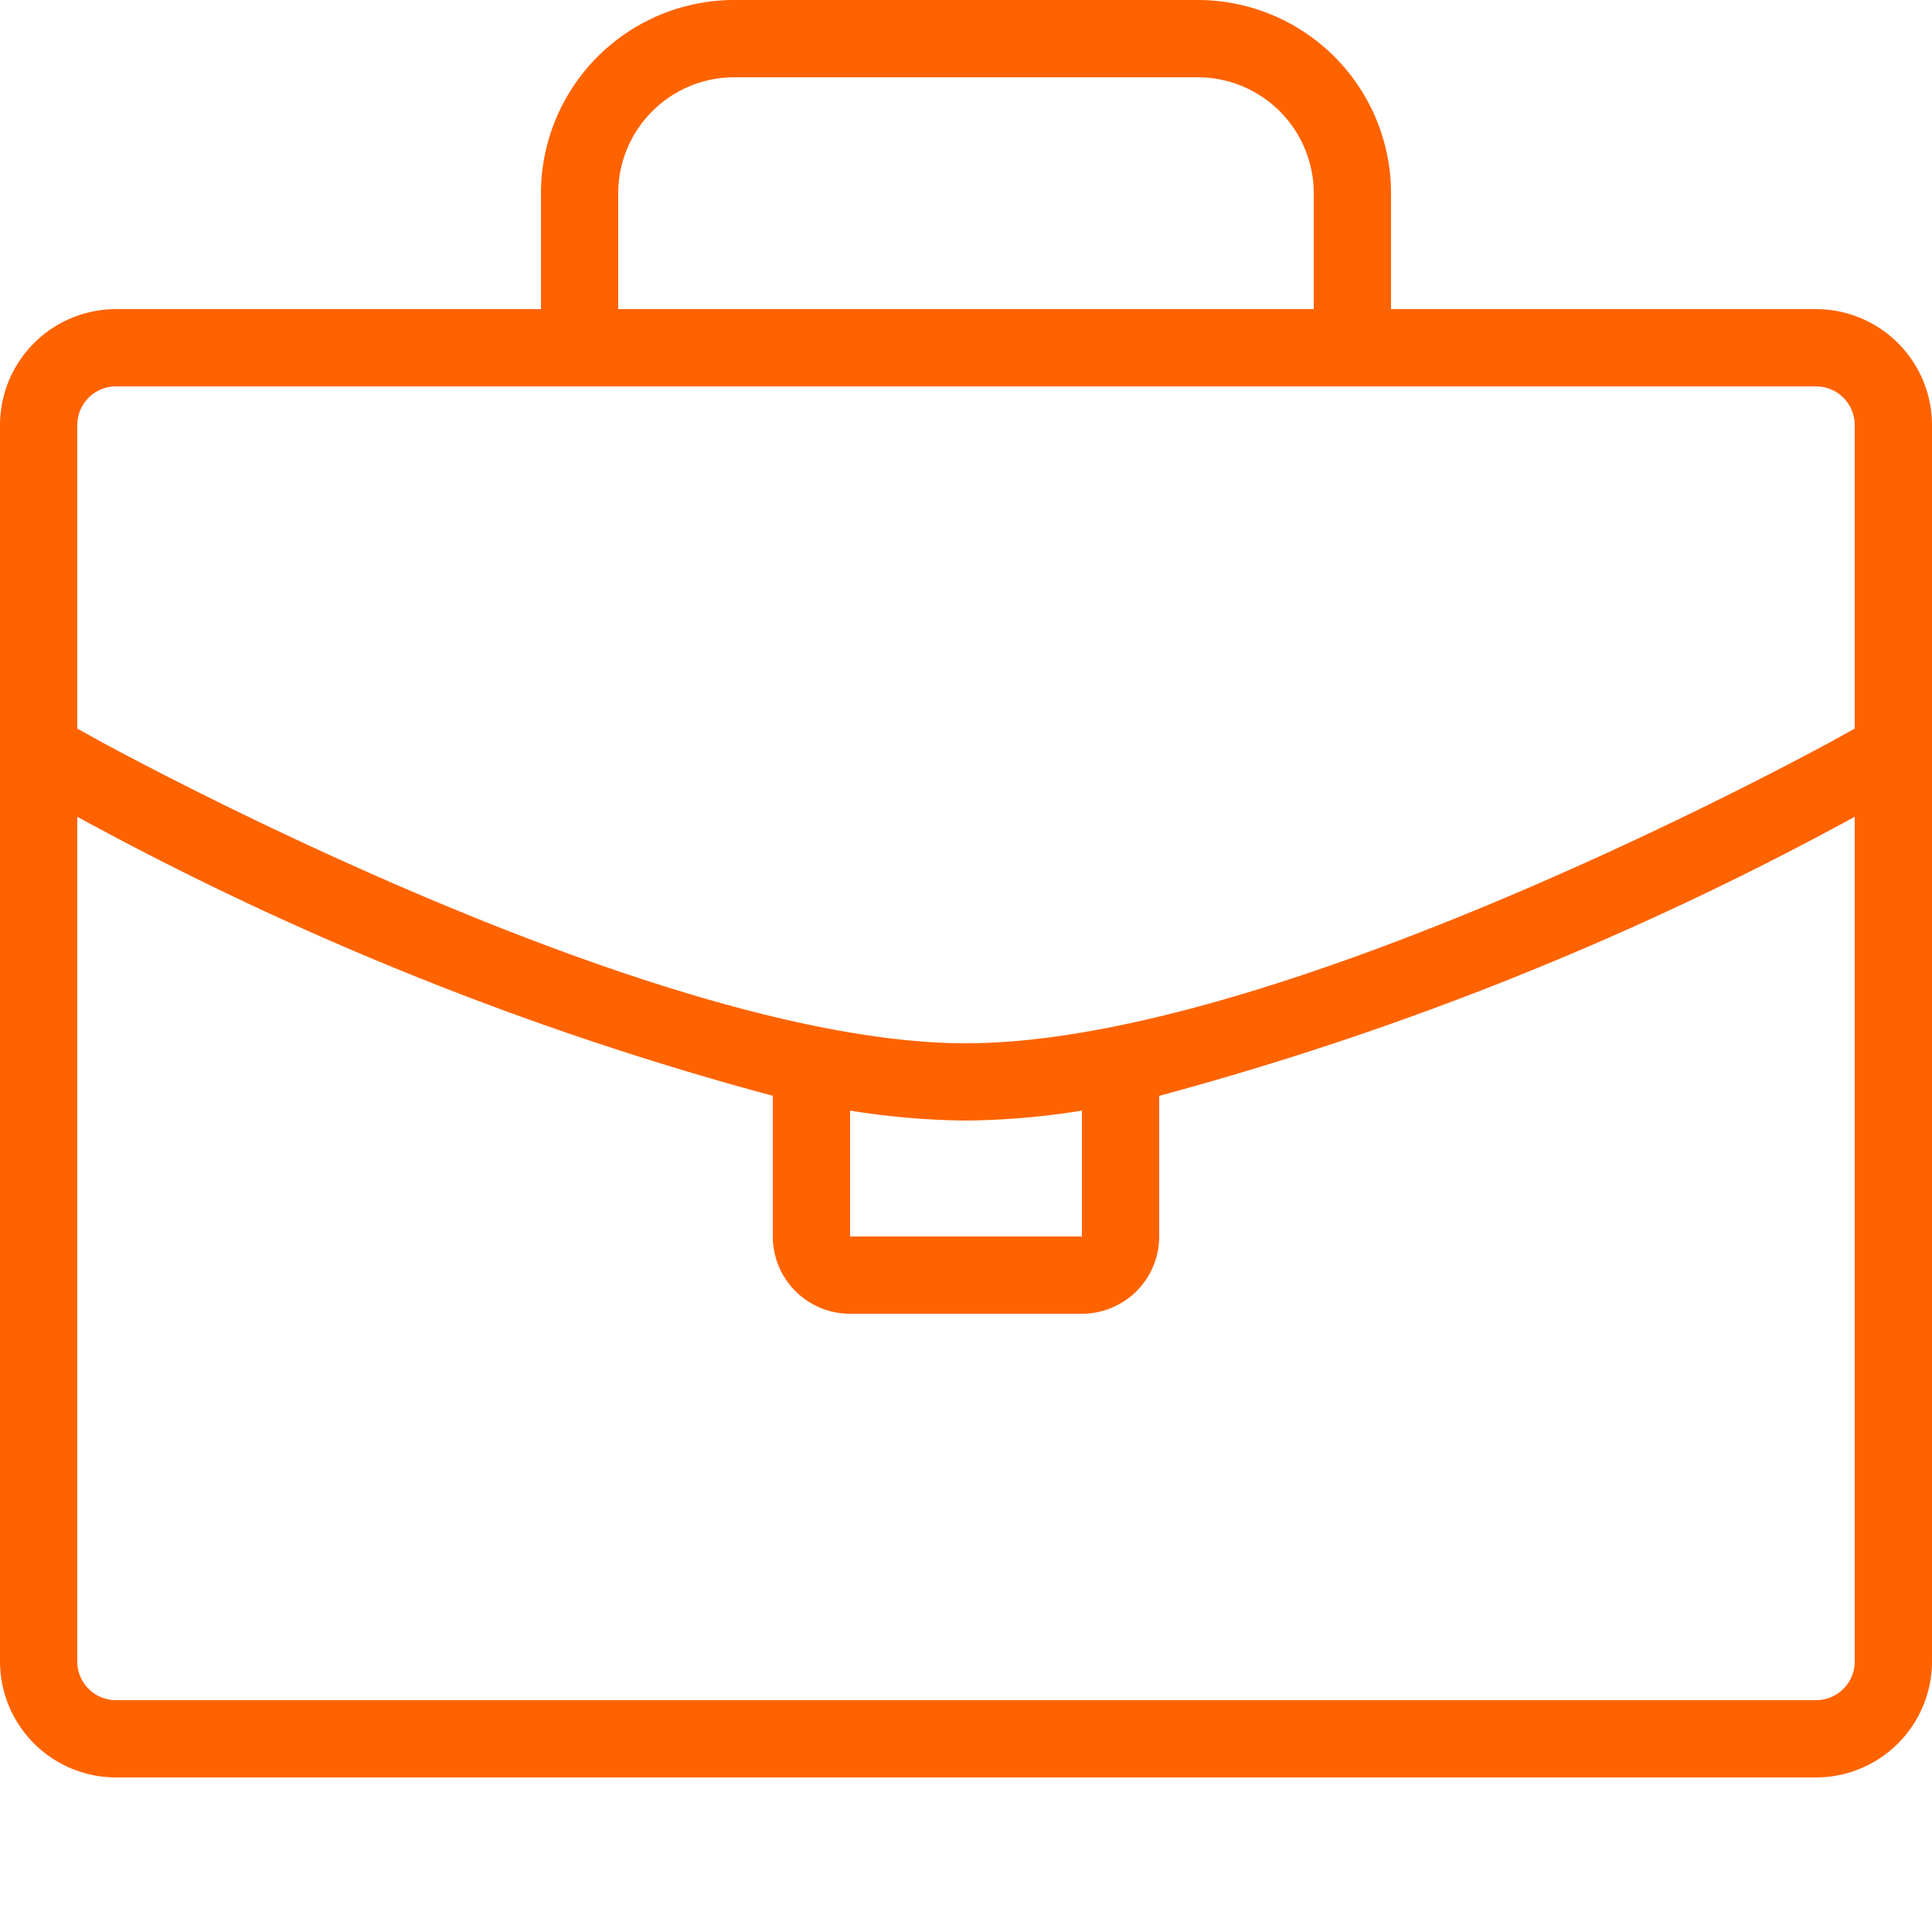 <svg xmlns="http://www.w3.org/2000/svg" viewBox="0 0 25 25"><title>office-bag-b</title><g id="budicon-office-bag-b"><path fill="#FF6300" d="M23.5,4H18V2.5A2.503,2.503,0,0,0,15.5,0h-6A2.503,2.503,0,0,0,7,2.5V4H1.5A1.502,1.502,0,0,0,0,5.5v16A1.502,1.502,0,0,0,1.5,23h22A1.502,1.502,0,0,0,25,21.5V5.5A1.502,1.502,0,0,0,23.5,4ZM8,2.5A1.502,1.502,0,0,1,9.5,1h6A1.502,1.502,0,0,1,17,2.5V4H8Zm16,19a.5.5,0,0,1-.5.5H1.5a.5.5,0,0,1-.5-.5V10.569A40.951,40.951,0,0,0,10,14.18V16a1,1,0,0,0,1,1h3a1,1,0,0,0,1-1V14.18a40.951,40.951,0,0,0,9-3.611ZM11,14.371a9.896,9.896,0,0,0,1.5.129,9.896,9.896,0,0,0,1.5-.129V16H11ZM24,9.428l-.242.134C23.686,9.602,16.612,13.5,12.5,13.5S1.313,9.602,1.242,9.562L1,9.428V5.5A.5.5,0,0,1,1.5,5h22a.5.5,0,0,1,.5.5Z"/></g></svg>